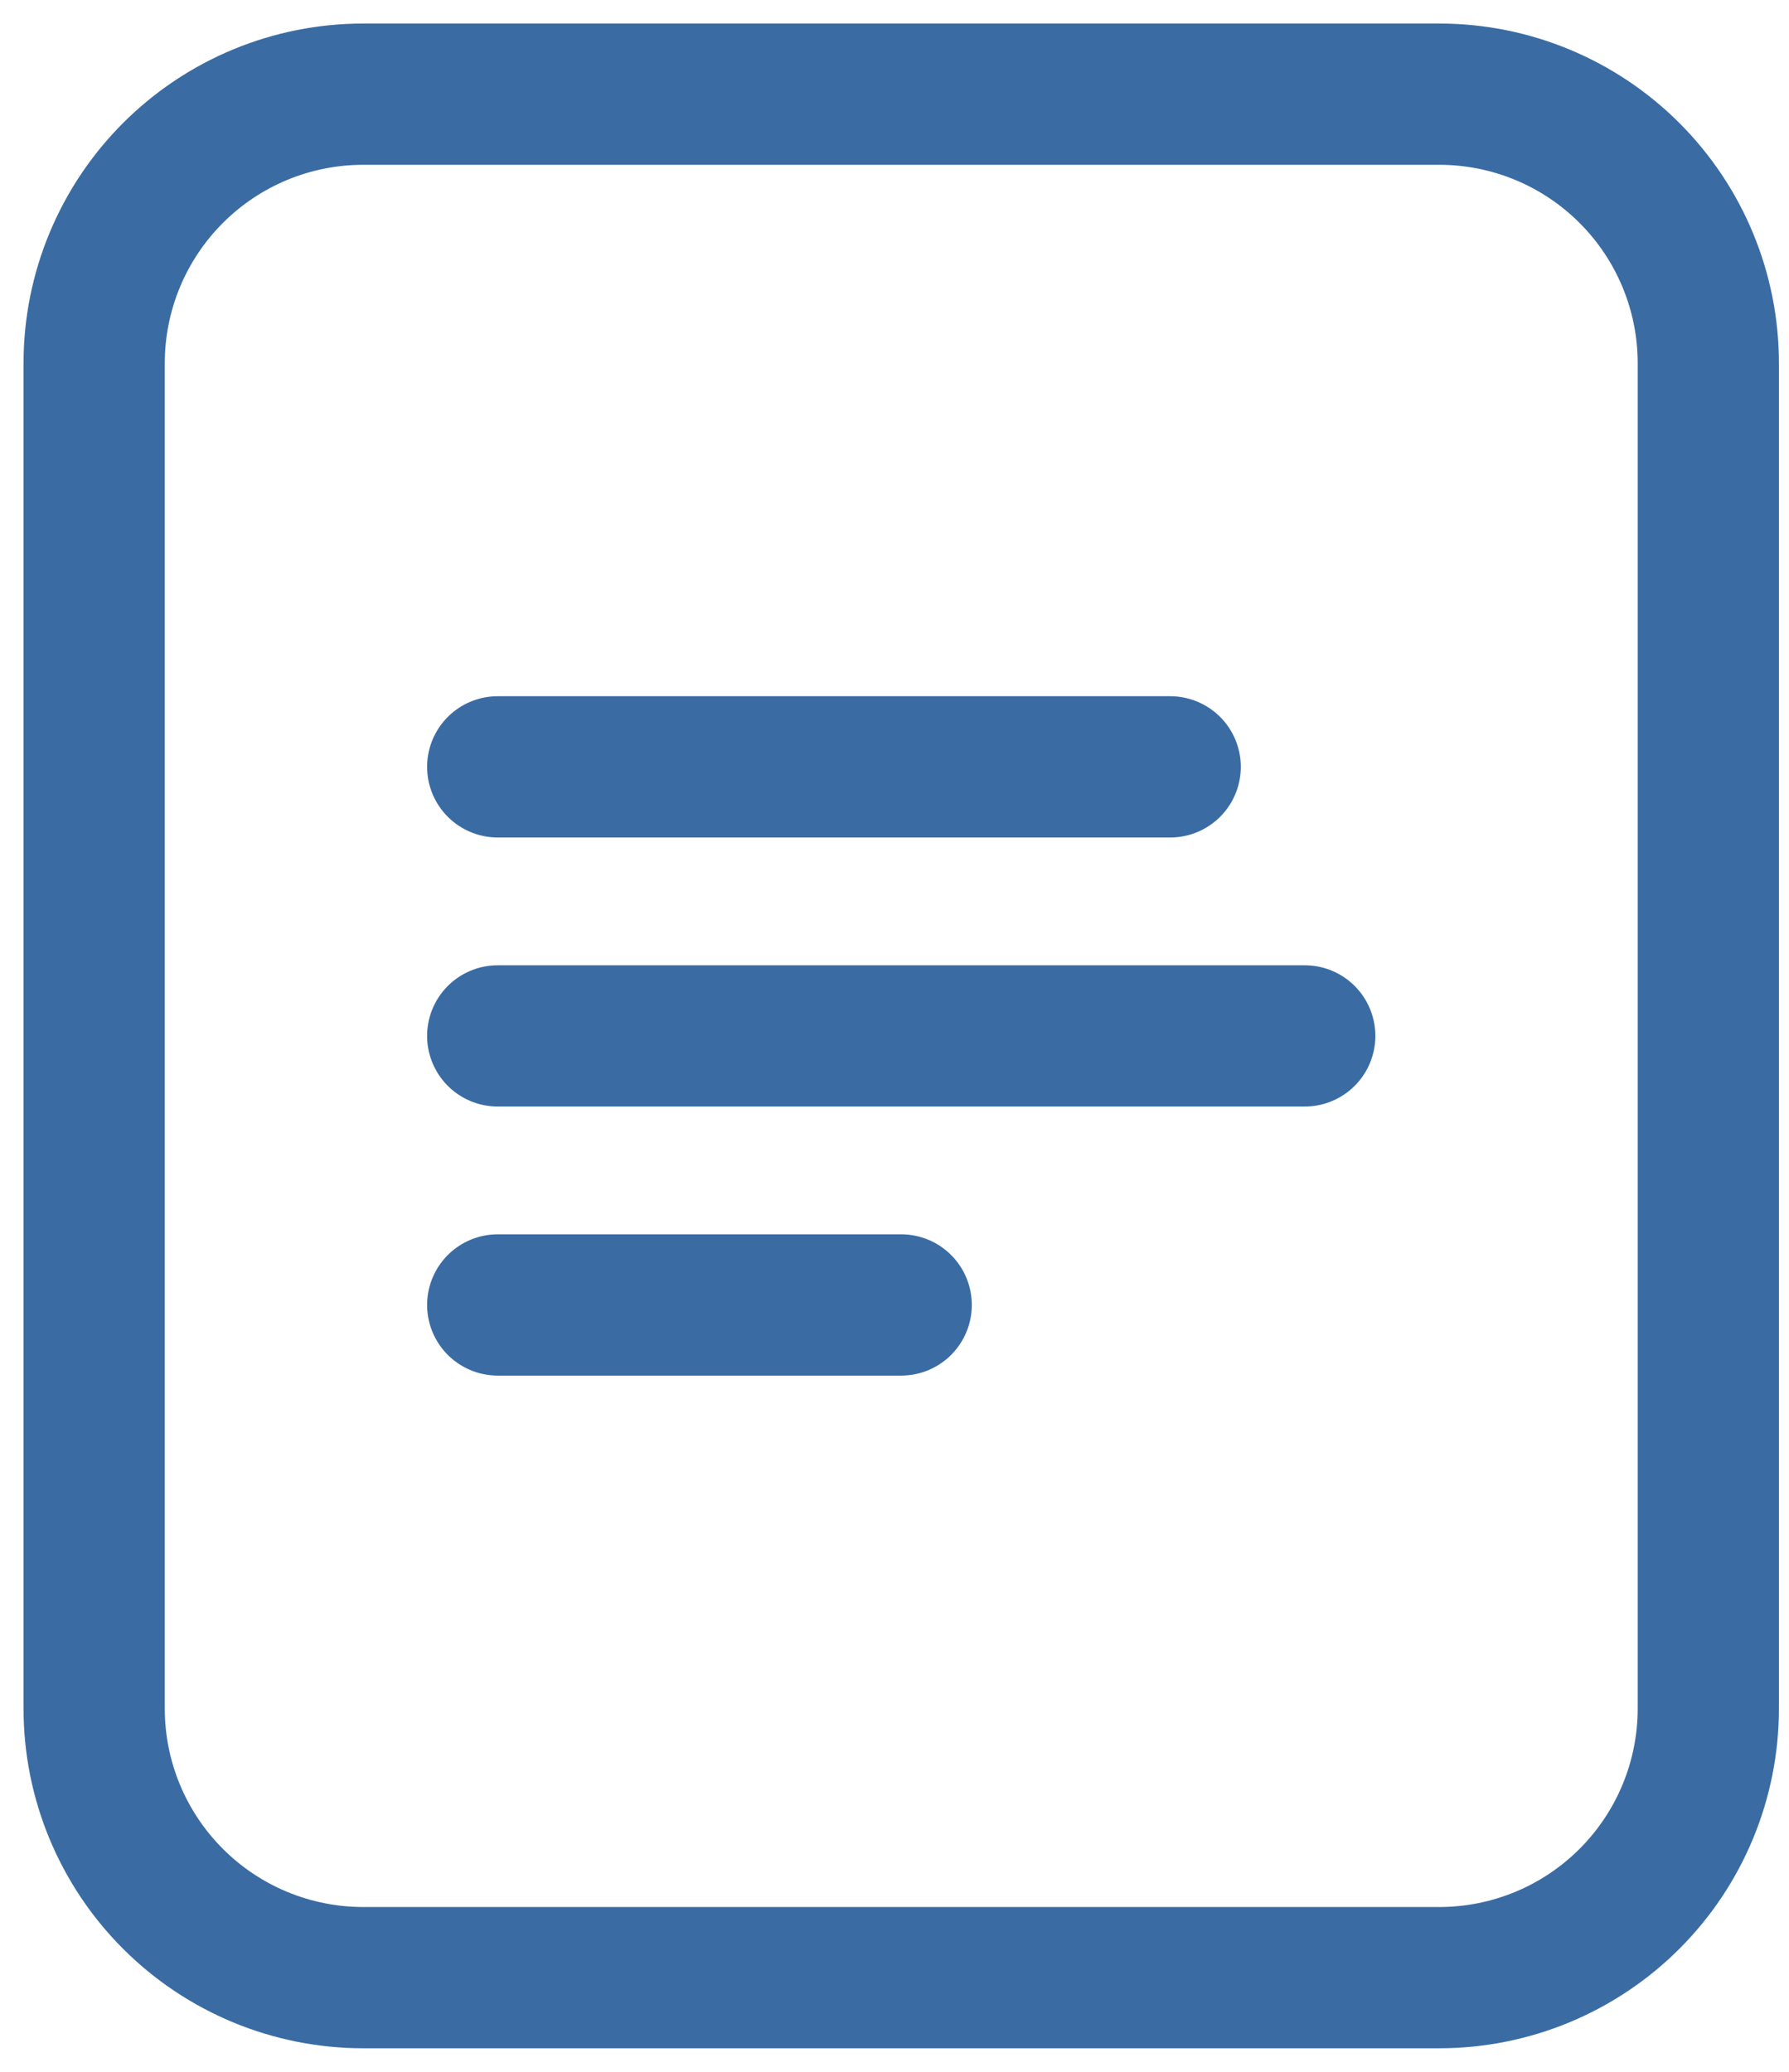 <svg width="19" height="22" viewBox="0 0 19 22" fill="none" xmlns="http://www.w3.org/2000/svg">
<g id="Group">
<path id="Vector" fill-rule="evenodd" clip-rule="evenodd" d="M18.143 18.143V3.857C18.143 3.099 17.842 2.373 17.306 1.837C16.77 1.301 16.044 1 15.286 1H3.857C3.099 1 2.373 1.301 1.837 1.837C1.301 2.373 1 3.099 1 3.857V18.143C1 18.901 1.301 19.627 1.837 20.163C2.373 20.699 3.099 21 3.857 21H15.286C16.044 21 16.77 20.699 17.306 20.163C17.842 19.627 18.143 18.901 18.143 18.143Z" stroke="#3A6CA3" stroke-width="1.5" stroke-linecap="round" stroke-linejoin="round"/>
<path id="Vector_2" d="M5.286 8.143H12.428M5.286 11H13.857M5.286 13.857H9.571" stroke="#3A6CA3" stroke-width="1.5" stroke-linecap="round" stroke-linejoin="round"/>
</g>
</svg>
